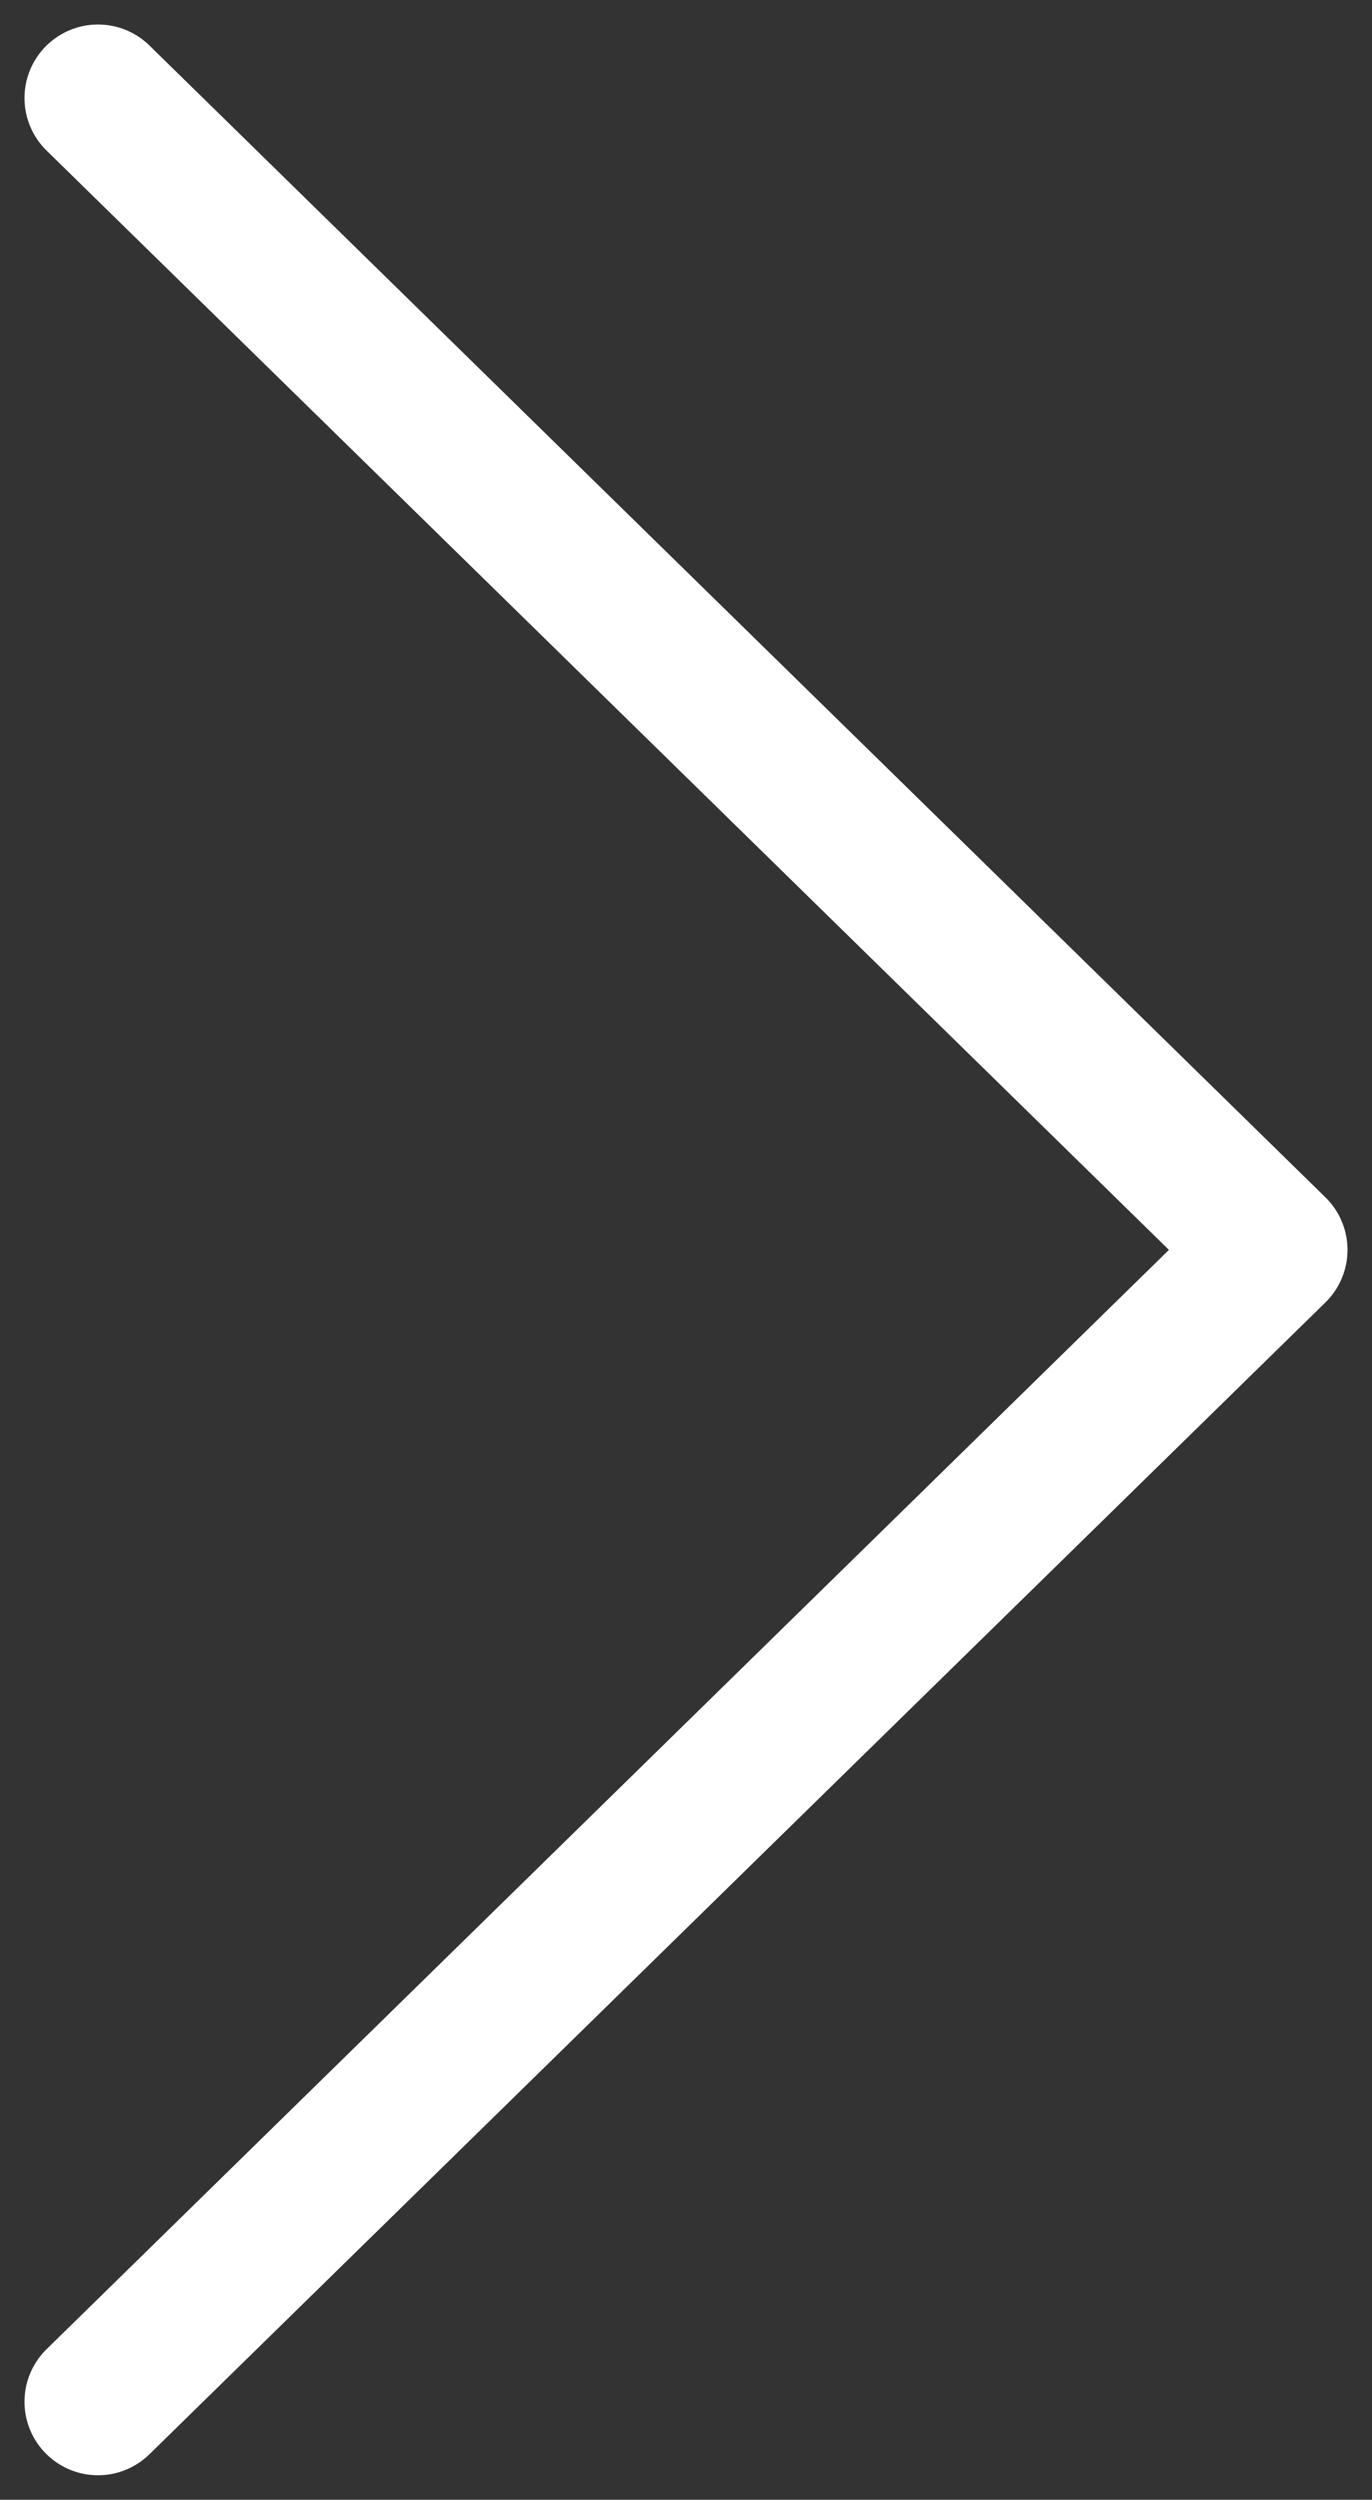 <svg width="28" height="51" viewBox="0 0 28 51" fill="none" xmlns="http://www.w3.org/2000/svg">
<rect x="0" y="0" width="28" height="51" fill="#333333" stroke="none"/>
<path d="M2 49L26 25.5L2 2" stroke="white" stroke-width="3" stroke-linecap="round" stroke-linejoin="round"/>
</svg>
